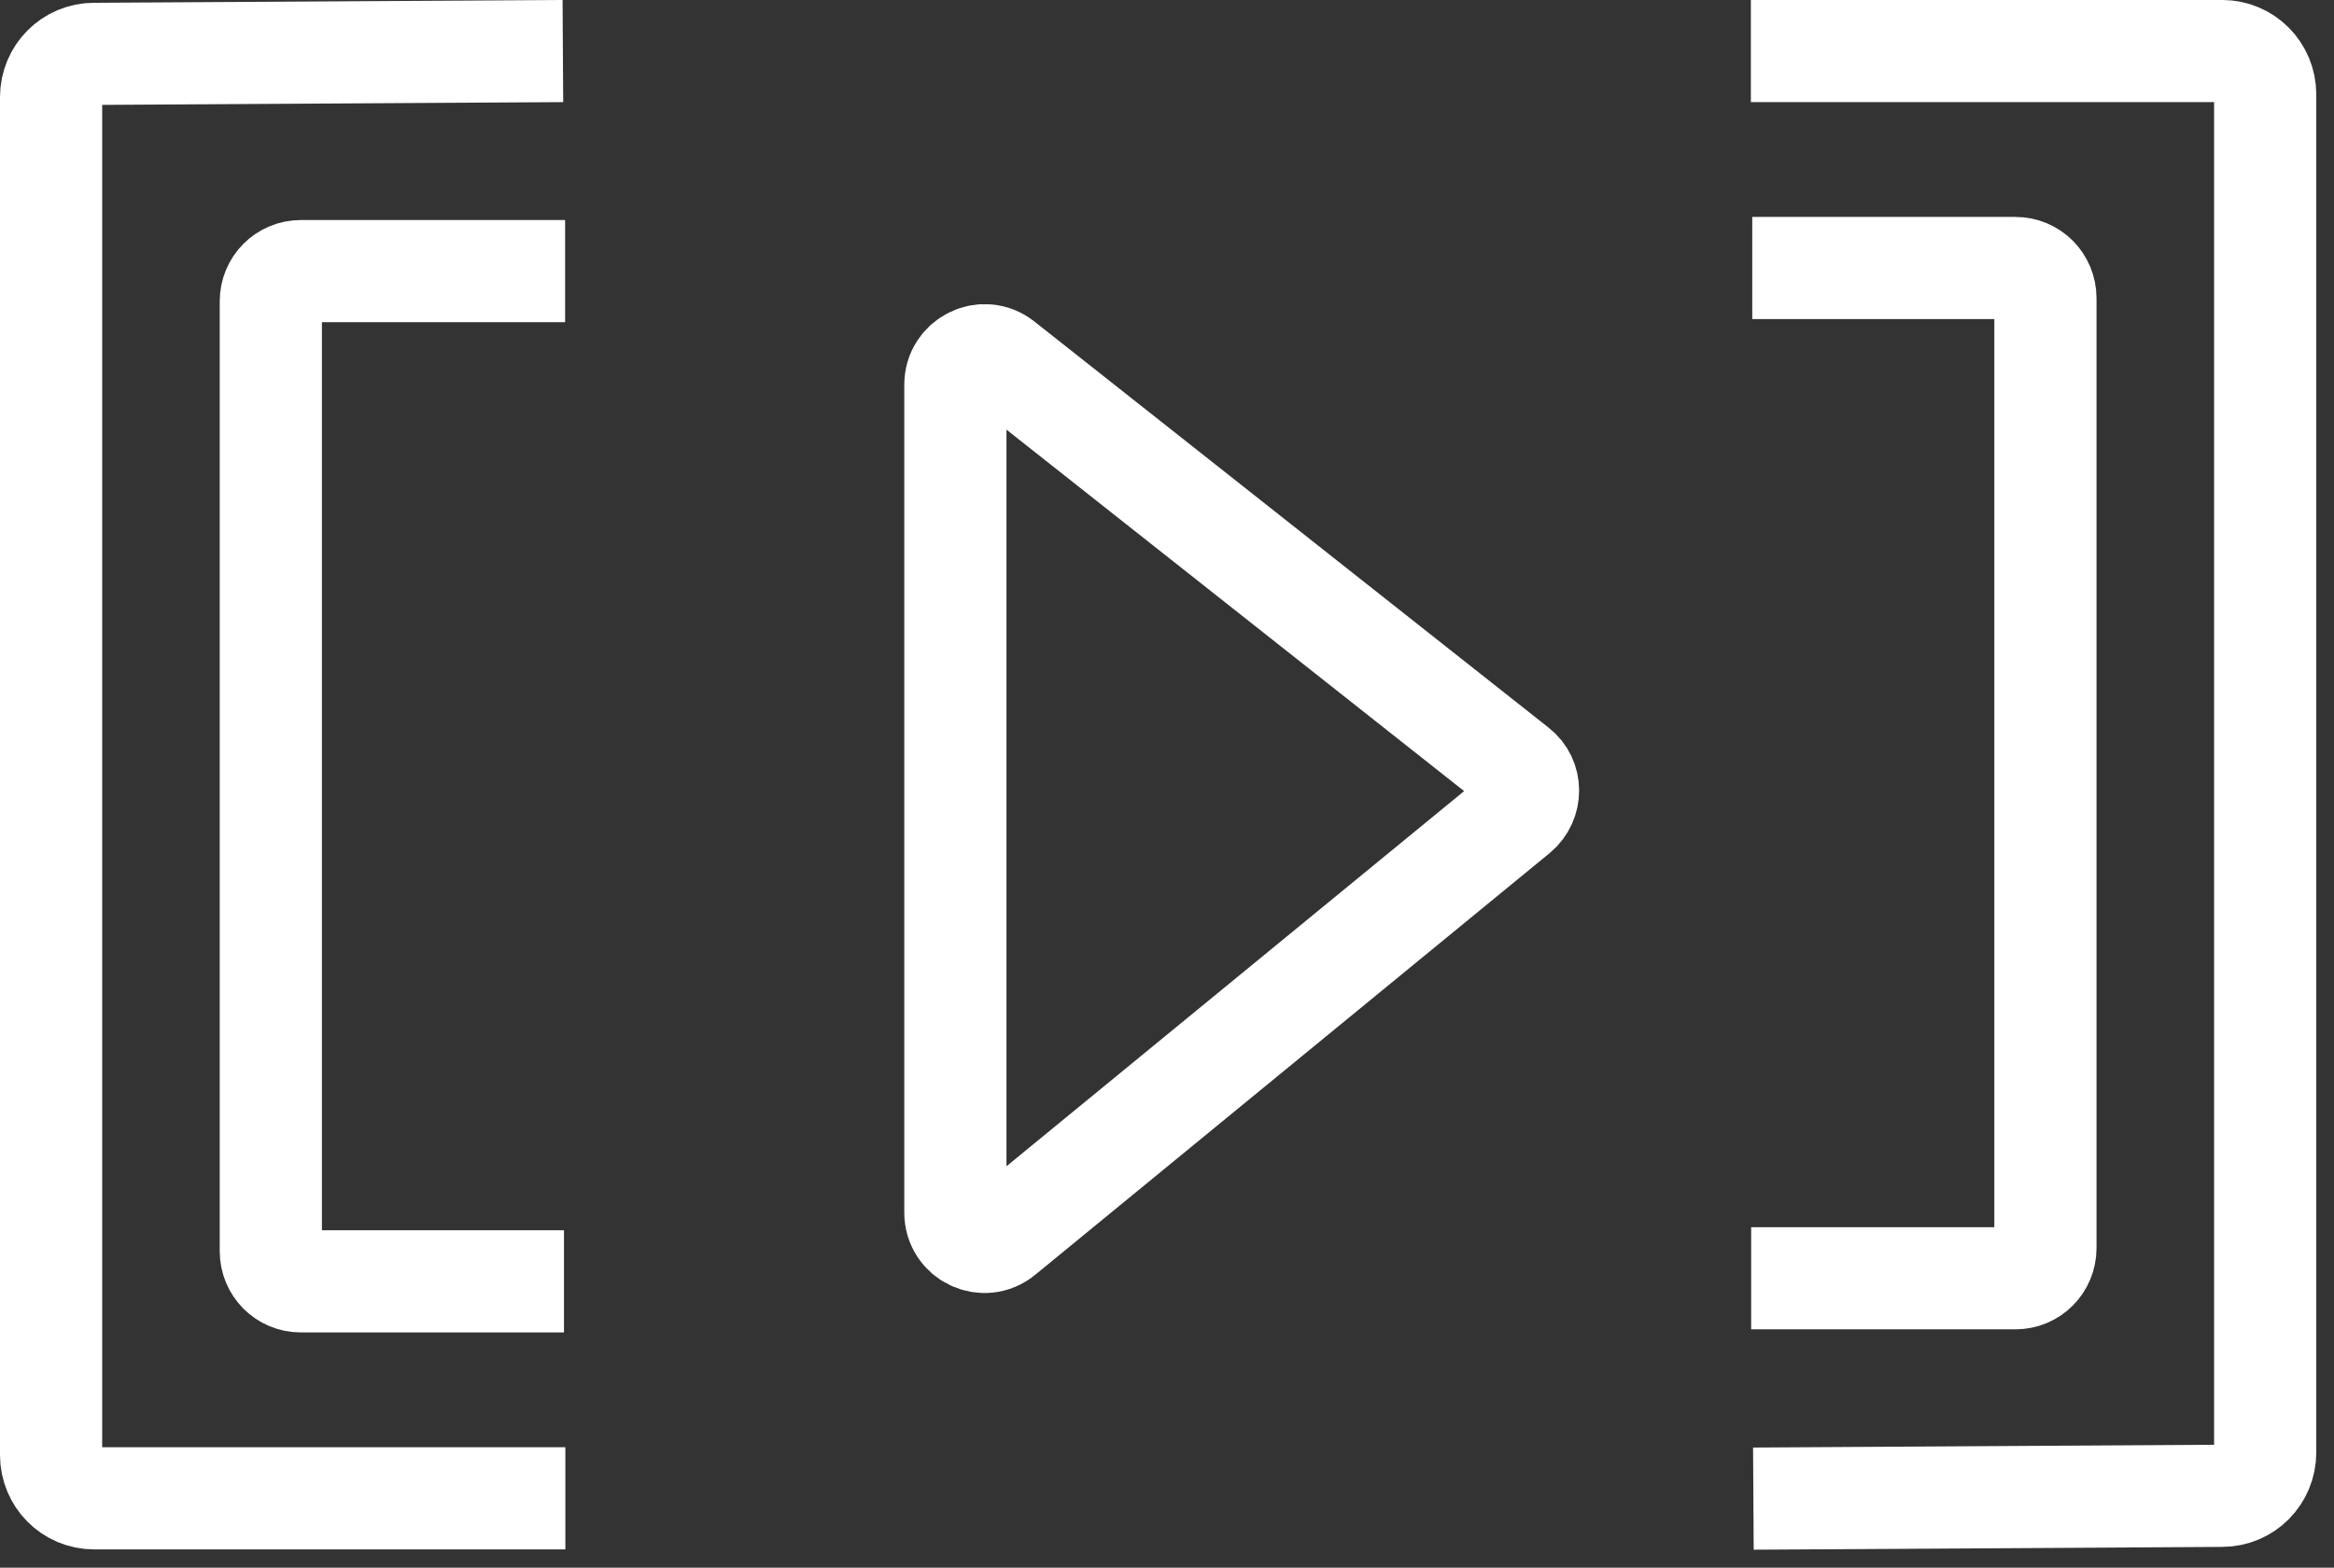 <svg width="64" height="43" viewBox="0 0 64 43" fill="none" xmlns="http://www.w3.org/2000/svg">
<rect x="0" y="0" width="64" height="43" fill="#333333" stroke="none"/>
<path d="M15.503 41.097H2.583C1.927 41.097 1.401 40.567 1.401 39.907V2.667C1.401 2.007 1.927 1.477 2.583 1.477L15.435 1.4" stroke="white" stroke-width="2.802" stroke-miterlimit="10"/>
<path d="M15.465 35.146H8.25C7.792 35.146 7.426 34.778 7.426 34.317V8.265C7.426 7.804 7.792 7.436 8.25 7.436H15.496" stroke="white" stroke-width="2.802" stroke-miterlimit="10"/>
<path d="M48.01 1.4H60.931C61.586 1.4 62.113 1.93 62.113 2.591V39.838C62.113 40.498 61.586 41.028 60.931 41.028L48.079 41.105" stroke="white" stroke-width="2.802" stroke-miterlimit="10"/>
<path d="M48.048 7.351H55.264C55.721 7.351 56.087 7.719 56.087 8.18V34.232C56.087 34.693 55.721 35.061 55.264 35.061H48.018" stroke="white" stroke-width="2.802" stroke-miterlimit="10"/>
<path d="M26.197 10.554V33.258C26.197 33.942 26.982 34.31 27.501 33.88L41.603 22.317C42 21.986 42 21.372 41.596 21.058L27.493 9.916C26.967 9.502 26.197 9.878 26.197 10.554Z" stroke="white" stroke-width="2.802" stroke-miterlimit="10"/>
</svg>
